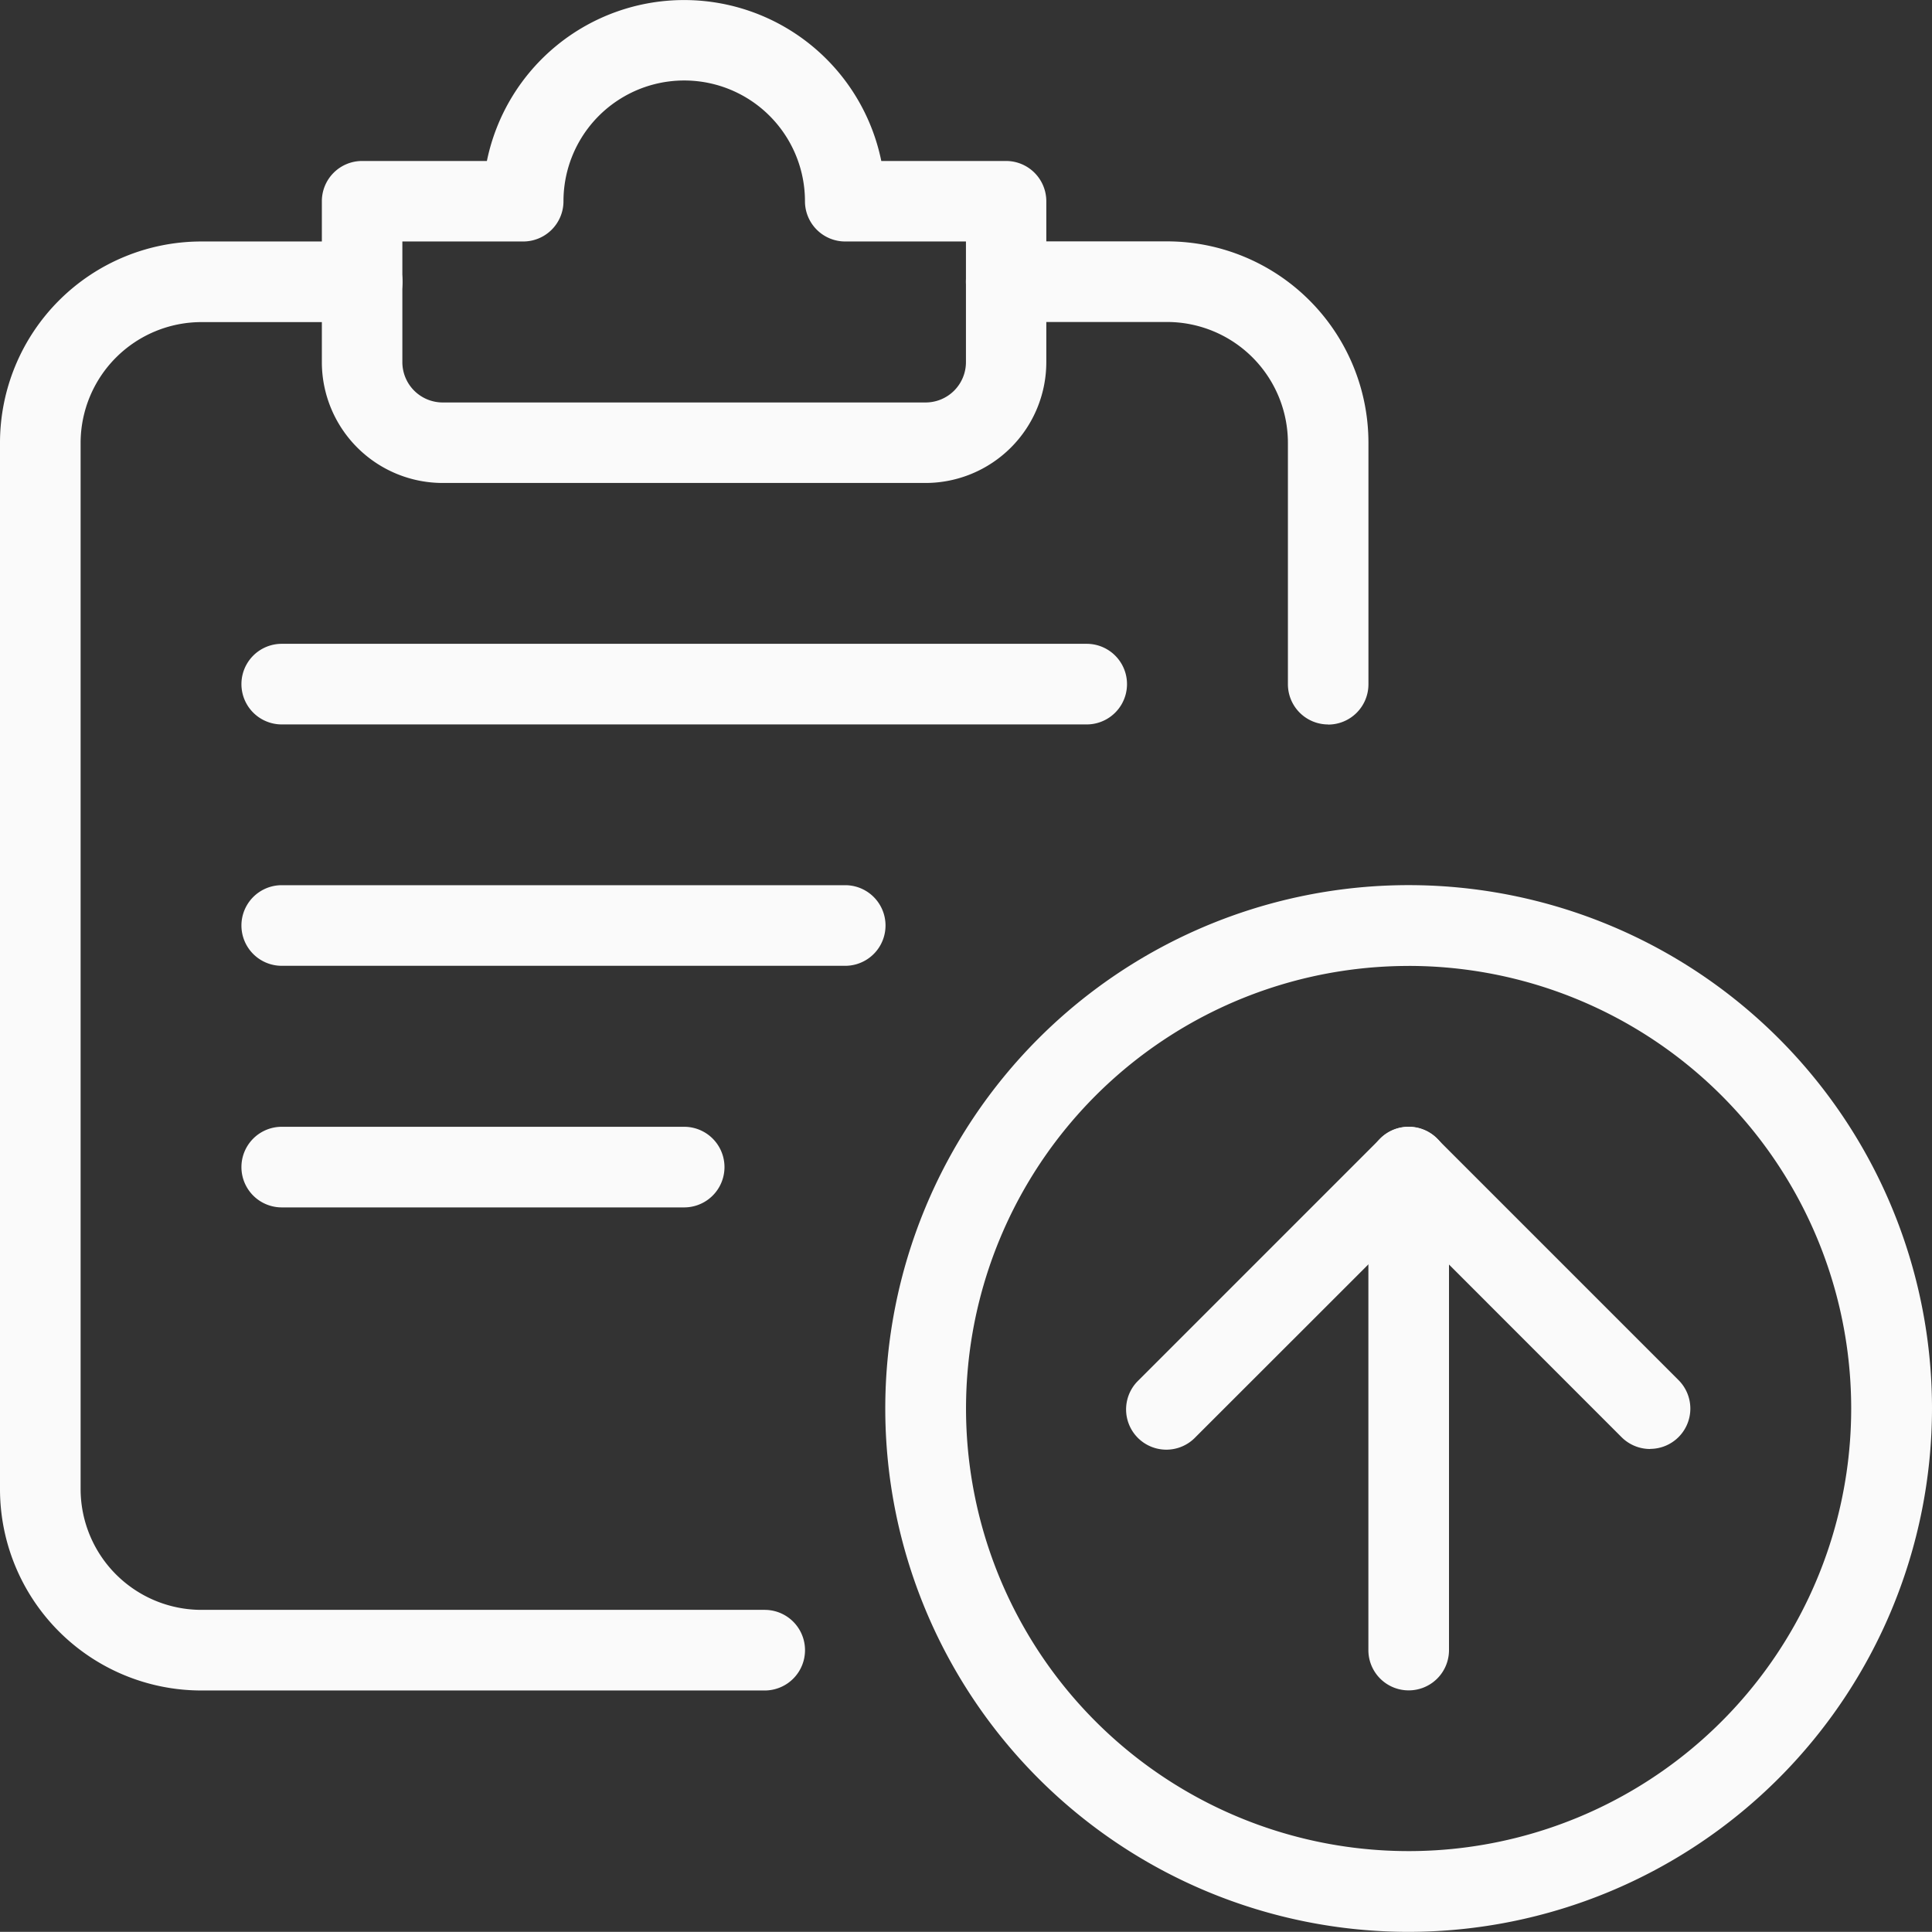 <svg xmlns="http://www.w3.org/2000/svg" width="69.5" height="69.495" viewBox="0 0 69.5 69.495"><rect x="0" y="0" width="69.5" height="69.495" fill="#333333" stroke="none"/><defs><style>.a{fill:#fafafa;}</style></defs><g transform="translate(0 0)"><path class="a" d="M44.031,62.854A18.827,18.827,0,1,1,62.858,44.027h0A18.843,18.843,0,0,1,44.031,62.854Zm0-34.747A15.921,15.921,0,1,0,59.951,44.027,15.92,15.92,0,0,0,44.031,28.106Z" transform="translate(6.642 6.641)"/><path class="a" d="M50.911,43.67a1.454,1.454,0,0,1-1.025-.423l-7.662-7.665L34.561,43.24a1.448,1.448,0,1,1-2.106-1.988c.019-.02.039-.04.059-.059L41.2,32.506a1.448,1.448,0,0,1,2.047,0l8.687,8.687a1.449,1.449,0,0,1-1.025,2.473Z" transform="translate(8.449 8.455)"/><path class="a" d="M40.406,52.354a1.448,1.448,0,0,1-1.448-1.448V33.532a1.448,1.448,0,0,1,2.9-.008V50.906A1.448,1.448,0,0,1,40.406,52.354Z" transform="translate(10.267 8.454)"/><path class="a" d="M27.509,59H7.239A7.245,7.245,0,0,1,0,51.757V14.114A7.245,7.245,0,0,1,7.239,6.875H13.03a1.448,1.448,0,0,1,0,2.9H7.239A4.35,4.35,0,0,0,2.9,14.114V51.757A4.35,4.35,0,0,0,7.239,56.1h20.27a1.448,1.448,0,1,1,0,2.9h0Z" transform="translate(0 1.812)"/><path class="a" d="M30.886,17.374H13.506a4.35,4.35,0,0,1-4.343-4.343V7.239a1.448,1.448,0,0,1,1.448-1.448H15.1a7.241,7.241,0,0,1,14.188,0h4.488a1.448,1.448,0,0,1,1.448,1.448h0V13.03A4.349,4.349,0,0,1,30.886,17.374ZM12.059,8.687V13.03a1.452,1.452,0,0,0,1.447,1.448H30.88a1.451,1.451,0,0,0,1.453-1.448V8.687H27.99a1.448,1.448,0,0,1-1.448-1.448h0a4.343,4.343,0,0,0-8.687,0,1.448,1.448,0,0,1-1.443,1.448Z" transform="translate(2.415)"/><path class="a" d="M37.28,21.229H8.323a1.448,1.448,0,1,1,0-2.9H37.28a1.448,1.448,0,0,1,0,2.9Z" transform="translate(1.812 4.831)"/><path class="a" d="M28.593,28.1H8.323a1.448,1.448,0,1,1,0-2.9h20.27a1.448,1.448,0,1,1,0,2.9Z" transform="translate(1.812 6.643)"/><path class="a" d="M22.8,34.979H8.323a1.448,1.448,0,0,1,0-2.9H22.8a1.448,1.448,0,0,1,0,2.9Z" transform="translate(1.812 8.455)"/><path class="a" d="M40.53,24.249A1.448,1.448,0,0,1,39.082,22.8V14.114A4.35,4.35,0,0,0,34.74,9.771H28.949a1.448,1.448,0,0,1,0-2.9H34.74a7.245,7.245,0,0,1,7.239,7.239V22.8a1.448,1.448,0,0,1-1.443,1.453Z" transform="translate(7.248 1.812)"/></g></svg>